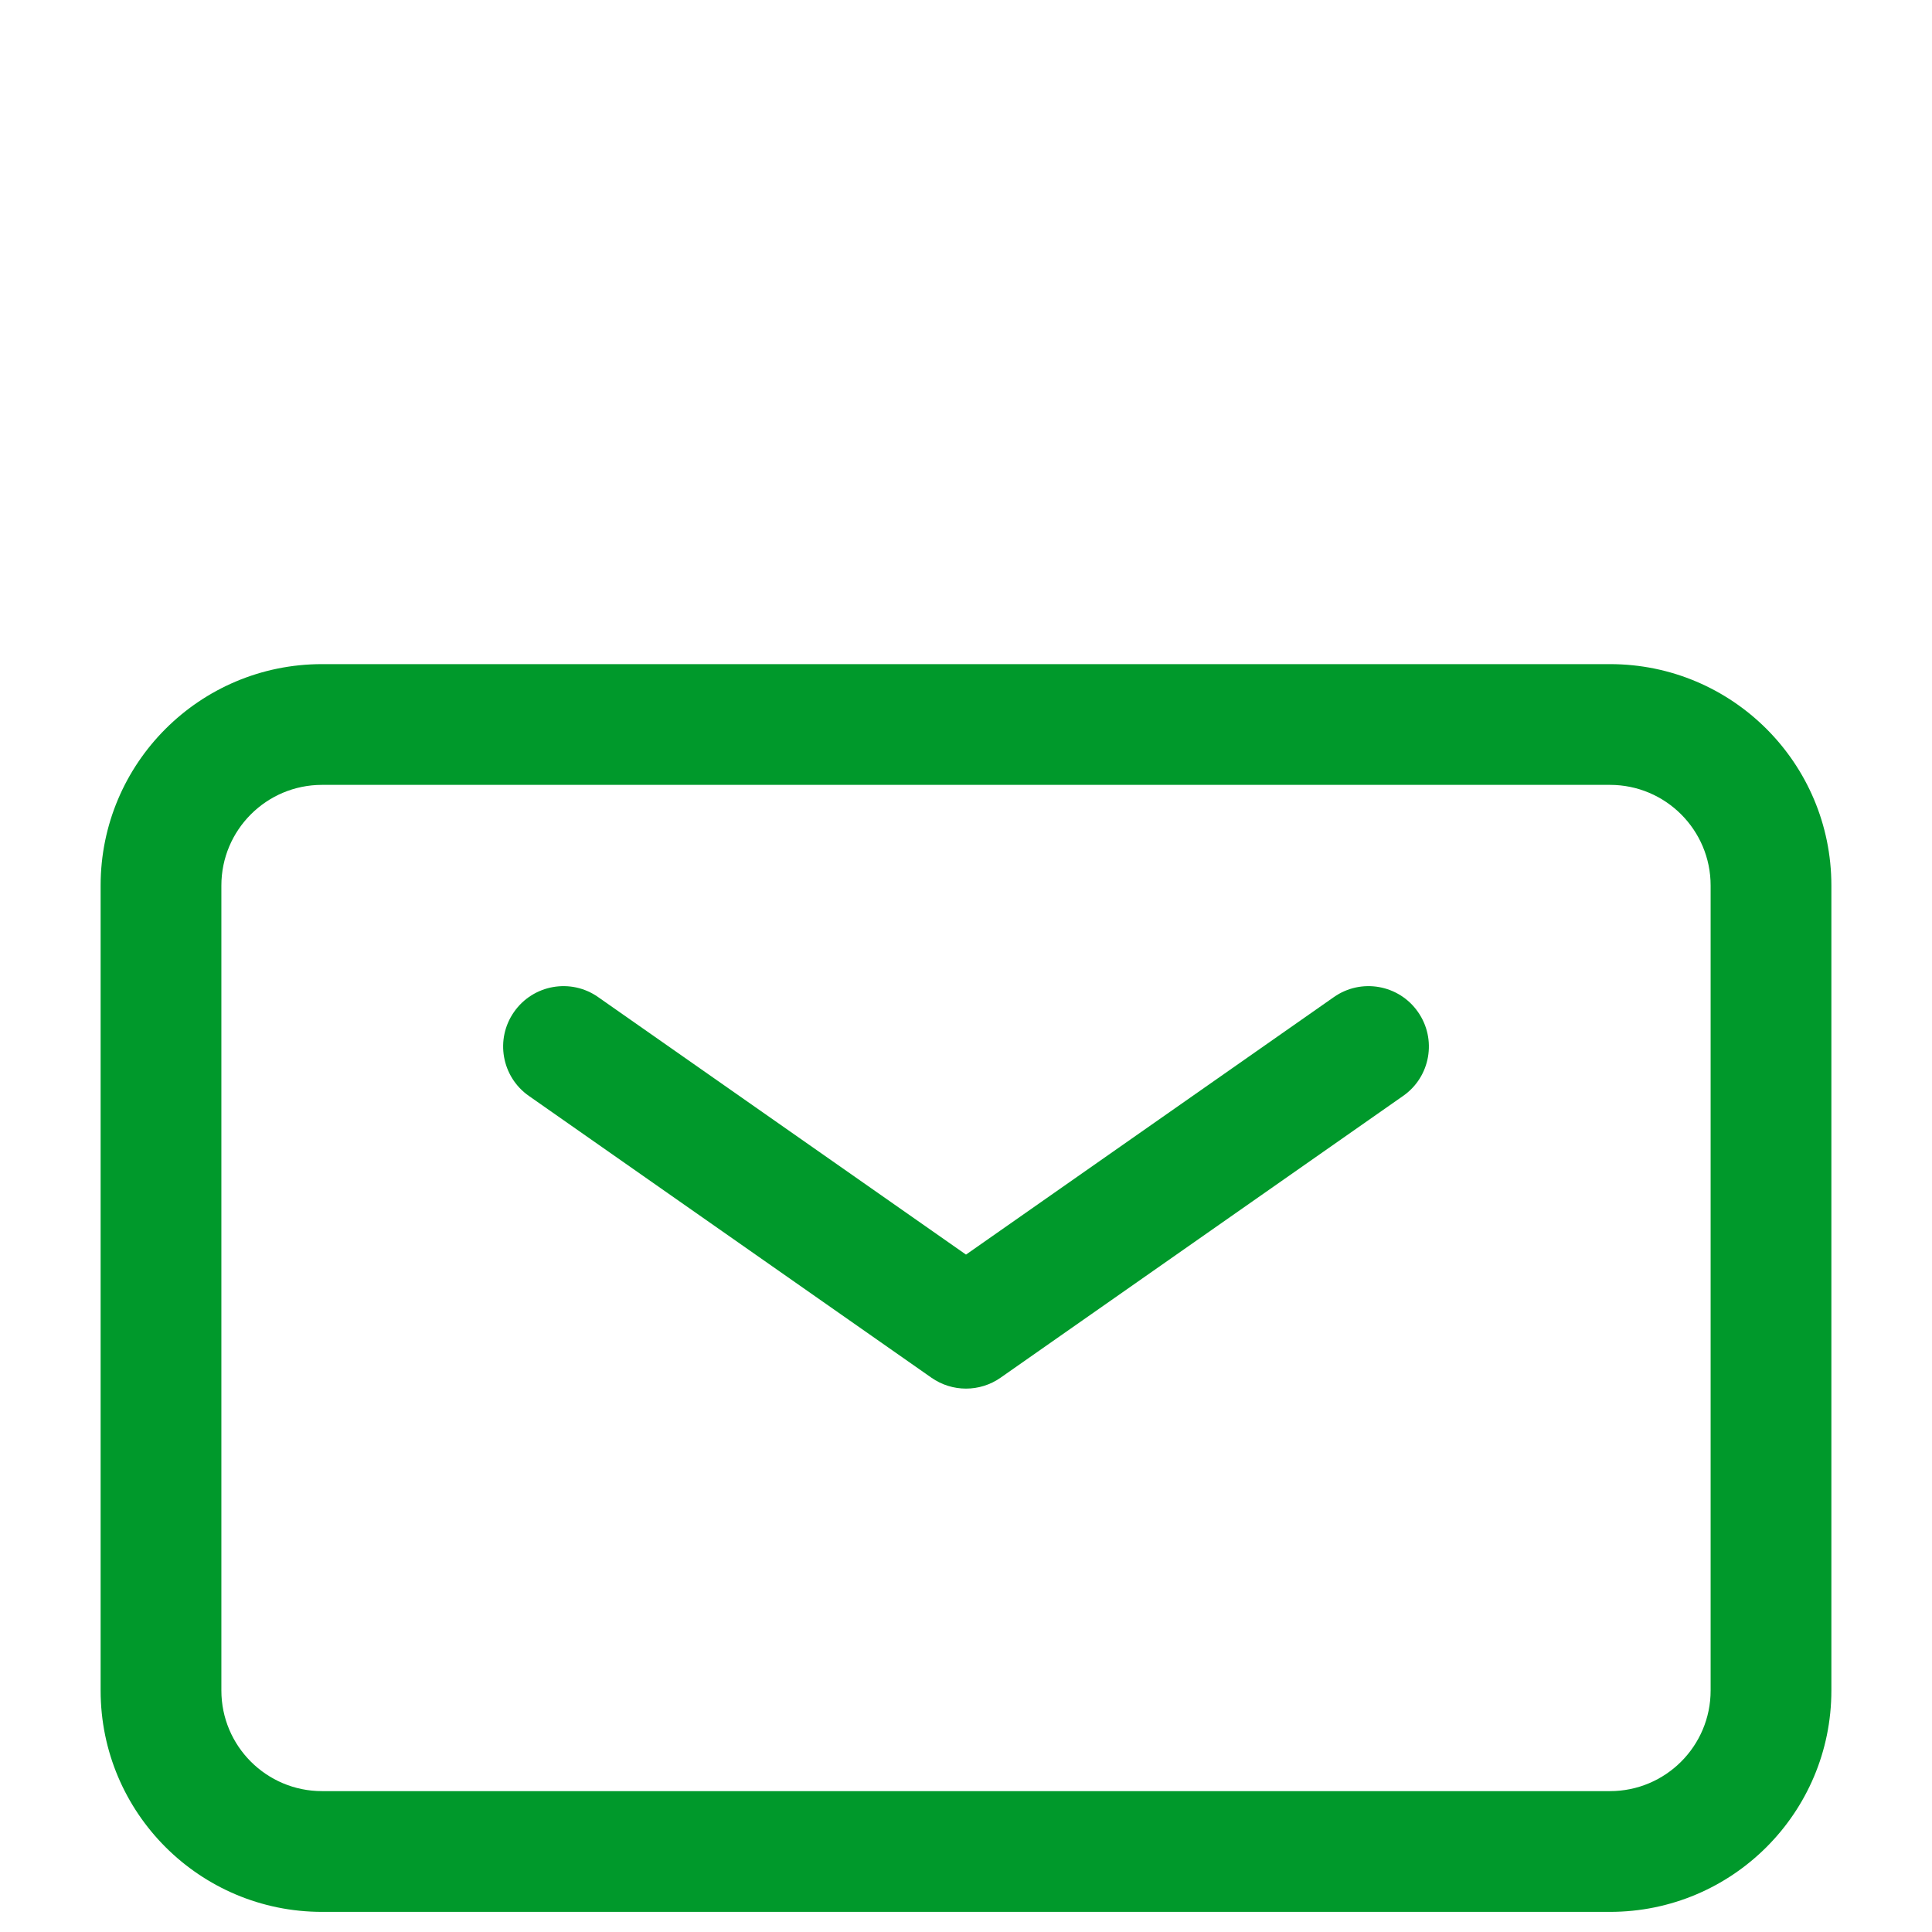 <svg width="24" height="24" viewBox="0 0 24 24" fill="none" xmlns="http://www.w3.org/2000/svg">
<path fill-rule="evenodd" clip-rule="evenodd" d="M6.386 12.57C6.623 12.231 7.091 12.148 7.43 12.386L12 15.585L16.57 12.386C16.909 12.148 17.377 12.231 17.614 12.57C17.852 12.909 17.77 13.377 17.43 13.614L12.43 17.114C12.172 17.295 11.828 17.295 11.57 17.114L6.57 13.614C6.231 13.377 6.148 12.909 6.386 12.57Z" fill="#00992B"/>
<path fill-rule="evenodd" clip-rule="evenodd" d="M4 9.75C3.31 9.75 2.75 10.31 2.75 11V21C2.75 21.69 3.31 22.25 4 22.25H20C20.69 22.25 21.25 21.69 21.25 21V11C21.25 10.31 20.69 9.75 20 9.75H4ZM1.25 11C1.25 9.481 2.481 8.25 4 8.25H20C21.519 8.25 22.75 9.481 22.75 11V21C22.75 22.519 21.519 23.75 20 23.75H4C2.481 23.75 1.25 22.519 1.25 21V11Z" fill="#00992B"/>
</svg>
